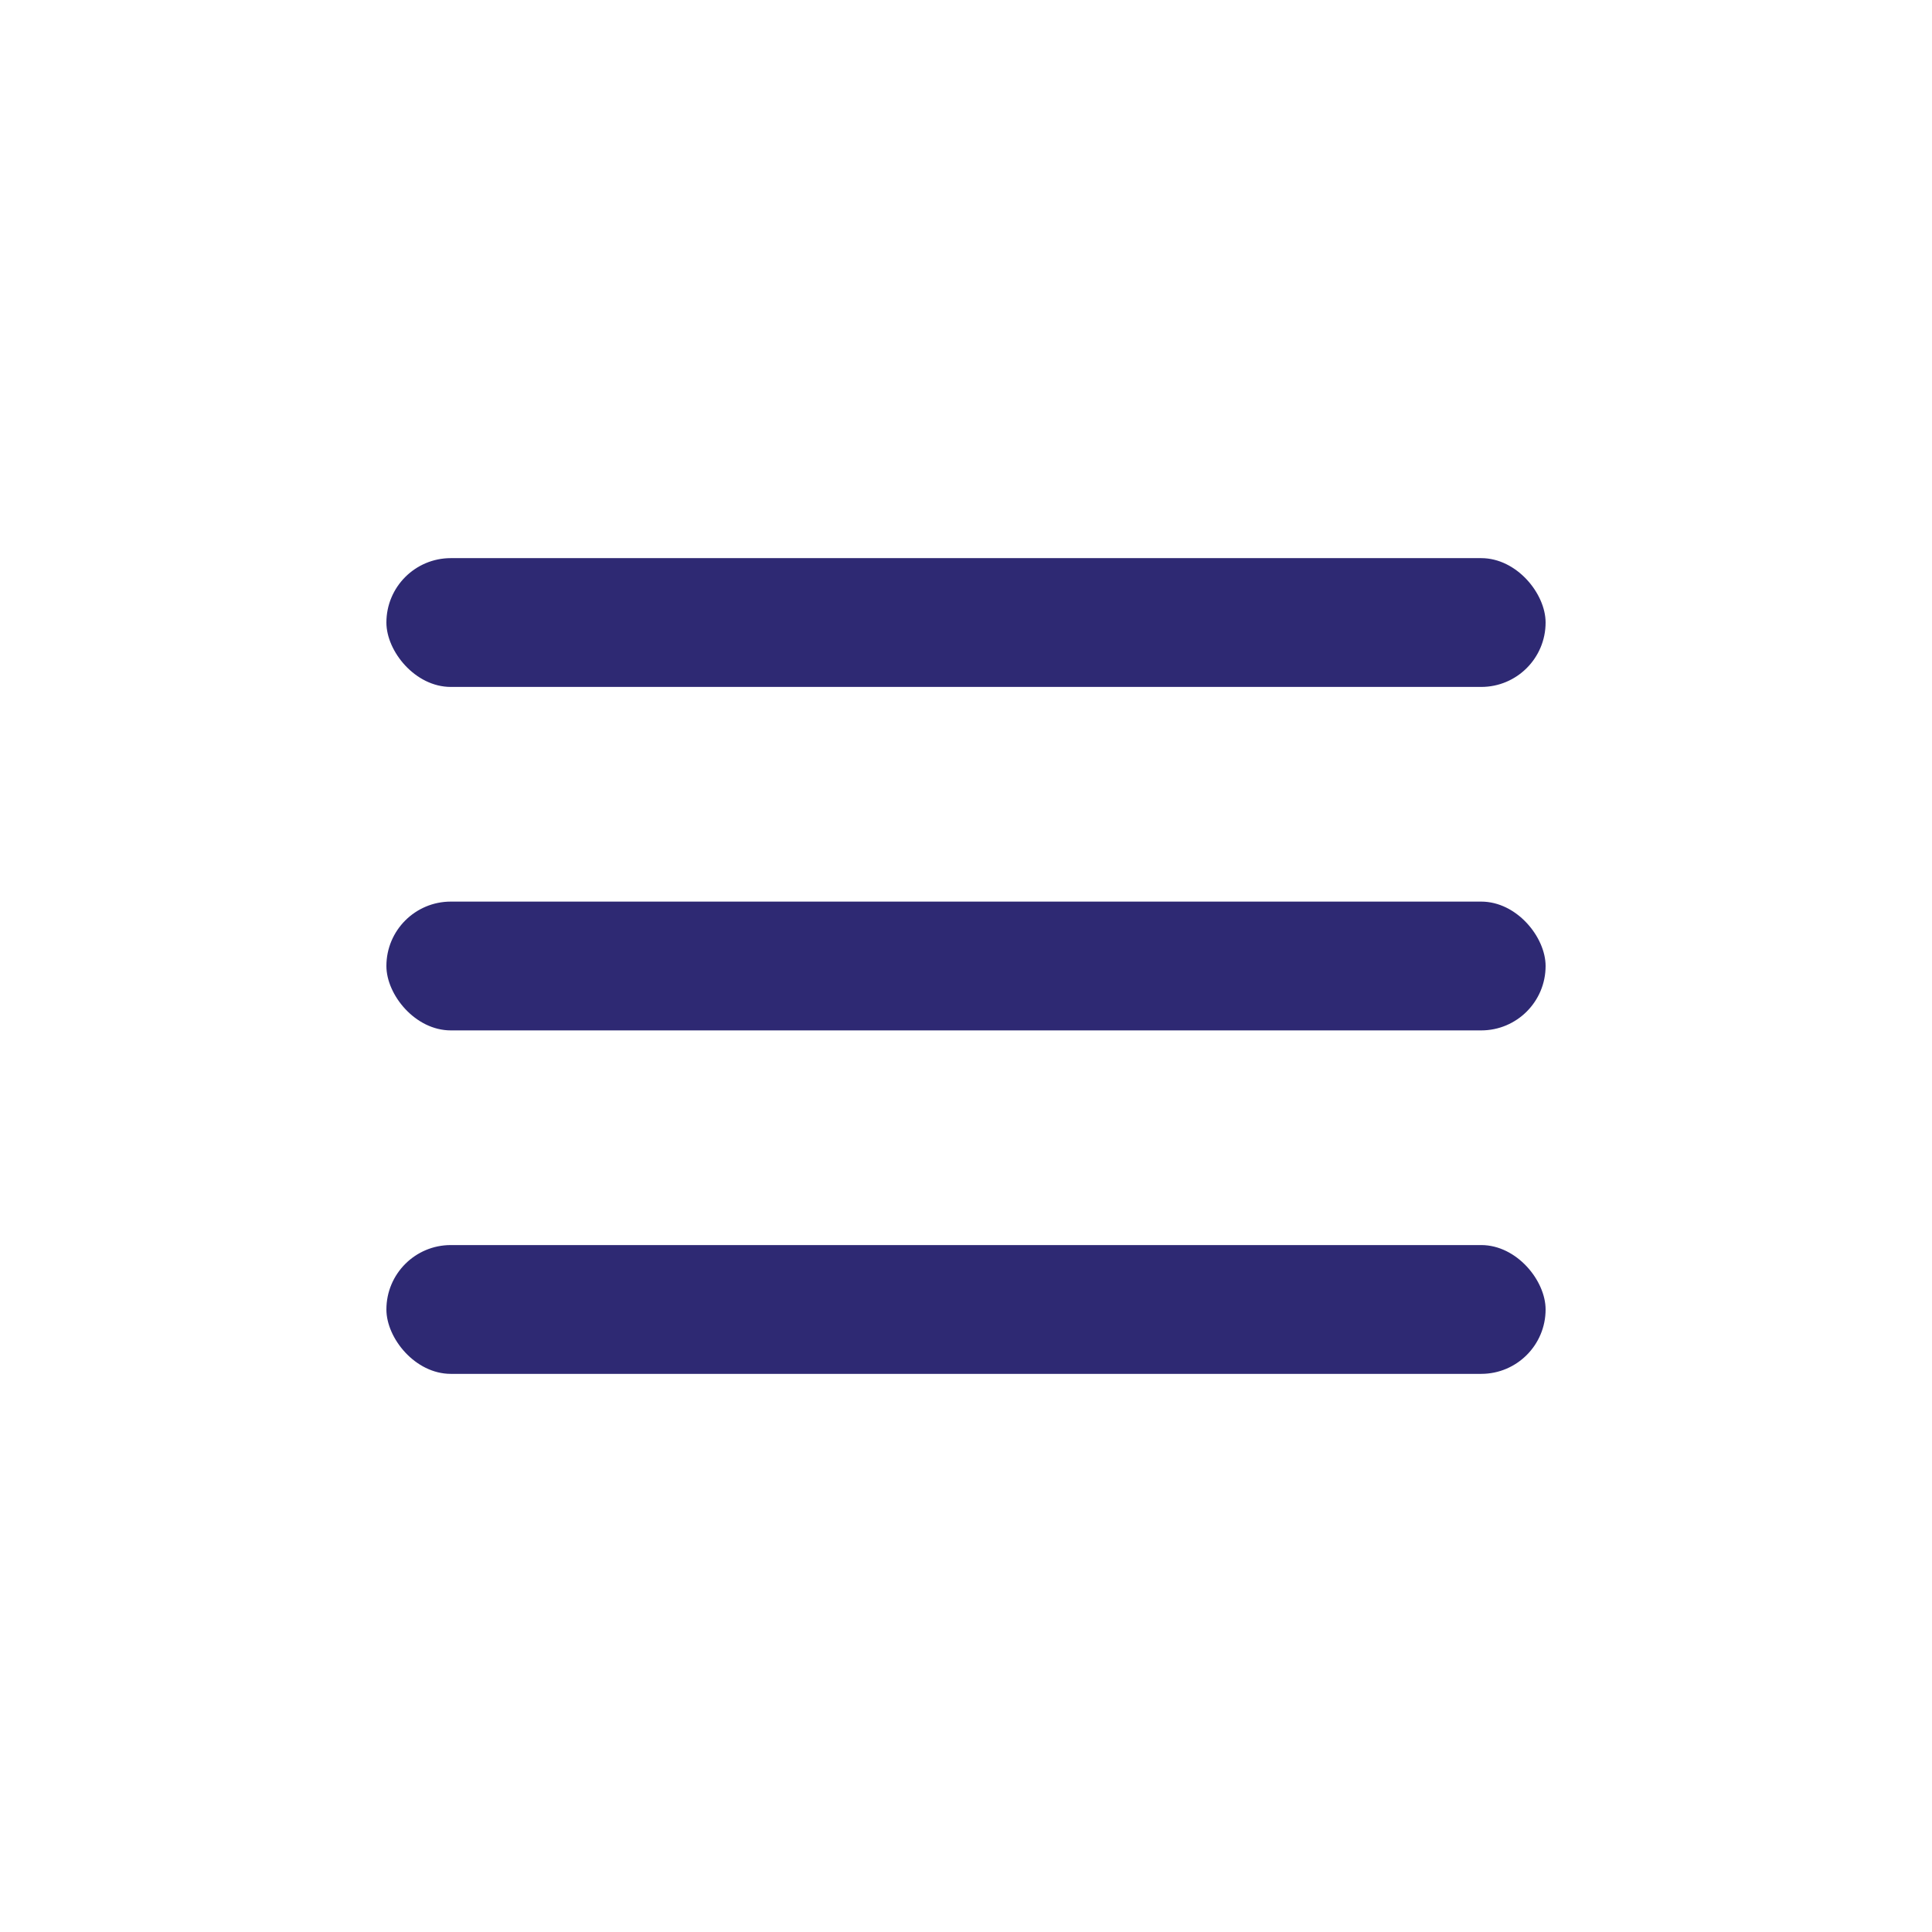 <?xml version="1.0" encoding="UTF-8"?> <svg xmlns="http://www.w3.org/2000/svg" width="45" height="45" viewBox="0 0 45 45" fill="none"><rect x="9" y="13" width="27" height="3" rx="1.5" fill="#2E2973"></rect><rect x="9" y="21" width="27" height="3" rx="1.5" fill="#2E2973"></rect><rect x="9" y="29" width="27" height="3" rx="1.5" fill="#2E2973"></rect></svg> 